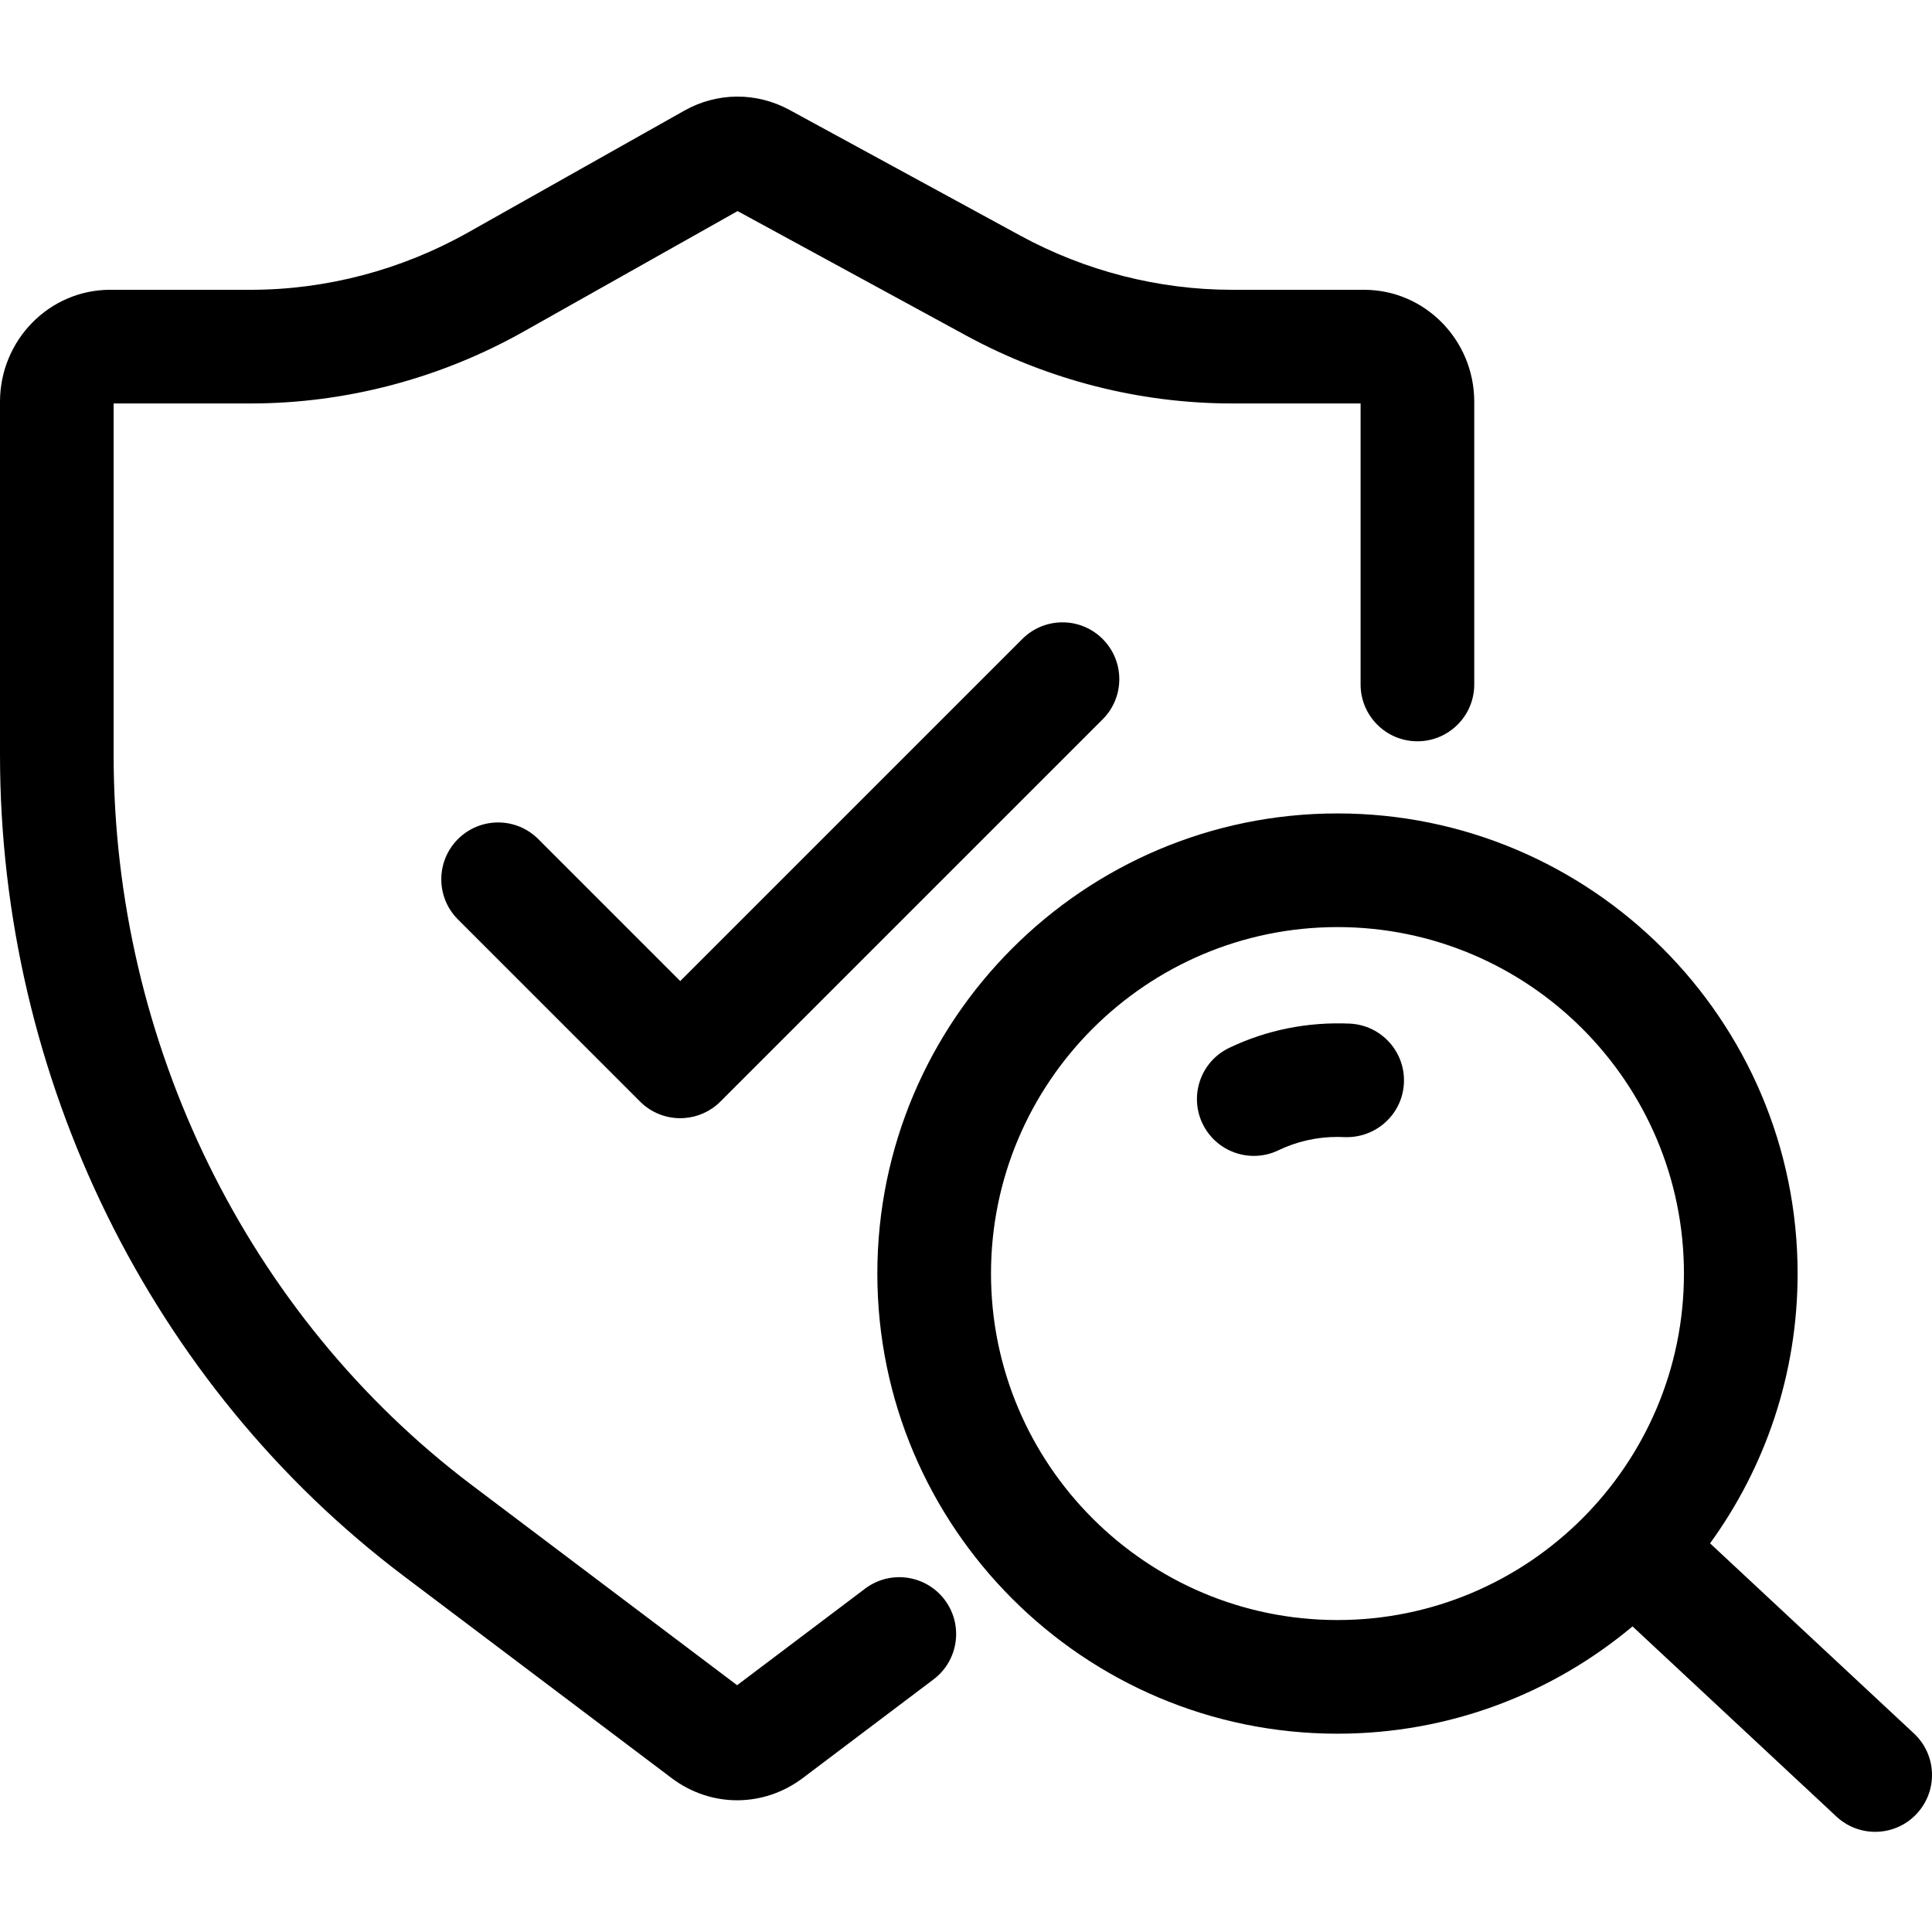 <?xml version="1.0" encoding="UTF-8"?>
<svg width="100px" height="100px" viewBox="0 0 100 100" version="1.1" xmlns="http://www.w3.org/2000/svg" xmlns:xlink="http://www.w3.org/1999/xlink">
    <title>Quality Assurance</title>
    <g id="Quality-Assurance" stroke="none" stroke-width="1" fill="none" fill-rule="evenodd">
        <path d="M69.227,42.103 C82.36,42.103 93.044,52.787 93.044,65.919 C93.044,71.131 91.362,75.956 88.512,79.882 L99.065,89.723 C100.253,90.83 100.318,92.691 99.21,93.88 C98.63,94.501 97.845,94.815 97.058,94.815 C96.34,94.815 95.62,94.552 95.053,94.024 L84.499,84.182 C80.362,87.648 75.034,89.736 69.227,89.736 C56.095,89.736 45.411,79.052 45.411,65.919 C45.411,52.787 56.095,42.103 69.227,42.103 Z M40.865,5.69 L52.808,12.194 C56.178,14.029 59.97,15 63.774,15 L70.609,15 C73.751,15 76.307,17.6 76.307,20.796 L76.307,35.427 C76.307,37.051 74.99,38.369 73.365,38.369 C71.741,38.369 70.424,37.052 70.424,35.427 L70.424,20.883 L63.772,20.883 C58.989,20.883 54.226,19.665 49.995,17.361 L38.177,10.926 L27.114,17.156 C22.788,19.593 17.897,20.883 12.97,20.883 L5.881,20.883 L5.881,39.066 C5.881,53.979 12.818,68.116 24.439,76.882 L38.153,87.226 L44.776,82.229 C46.07,81.251 47.914,81.506 48.896,82.805 C49.874,84.102 49.617,85.946 48.321,86.924 L41.548,92.035 C40.532,92.798 39.343,93.182 38.154,93.182 C36.965,93.182 35.776,92.798 34.761,92.032 L20.899,81.576 C7.813,71.705 0,55.814 0,39.065 L0,20.796 C0,17.6 2.557,15 5.698,15 L12.971,15 C16.889,15 20.781,13.973 24.228,12.032 L35.415,5.73 C37.114,4.771 39.151,4.756 40.865,5.69 Z M69.227,47.986 C59.338,47.986 51.294,56.032 51.294,65.919 C51.294,75.807 59.339,83.853 69.227,83.853 C79.116,83.853 87.161,75.807 87.161,65.919 C87.161,56.032 79.117,47.986 69.227,47.986 Z M69.864,52.982 C71.487,53.057 72.742,54.432 72.667,56.055 C72.592,57.677 71.217,58.918 69.594,58.857 L69.226,58.847 C68.155,58.847 67.126,59.081 66.166,59.541 C65.771,59.731 65.337,59.829 64.898,59.829 C63.801,59.829 62.75,59.214 62.243,58.16 C61.54,56.695 62.159,54.937 63.624,54.237 C65.577,53.301 67.711,52.887 69.864,52.982 Z M57.073,33.074 C58.222,34.224 58.222,36.085 57.073,37.233 L37.288,57.017 C36.766,57.538 36.097,57.823 35.414,57.871 L35.209,57.878 L35.209,57.878 C34.456,57.878 33.704,57.591 33.13,57.017 L23.703,47.59 C22.554,46.441 22.554,44.58 23.703,43.432 C24.853,42.284 26.714,42.282 27.862,43.432 L35.209,50.779 L52.915,33.074 C54.064,31.925 55.925,31.925 57.073,33.074 Z" id="形状结合" fill="#000000" fill-rule="nonzero"></path>
    </g>
</svg>